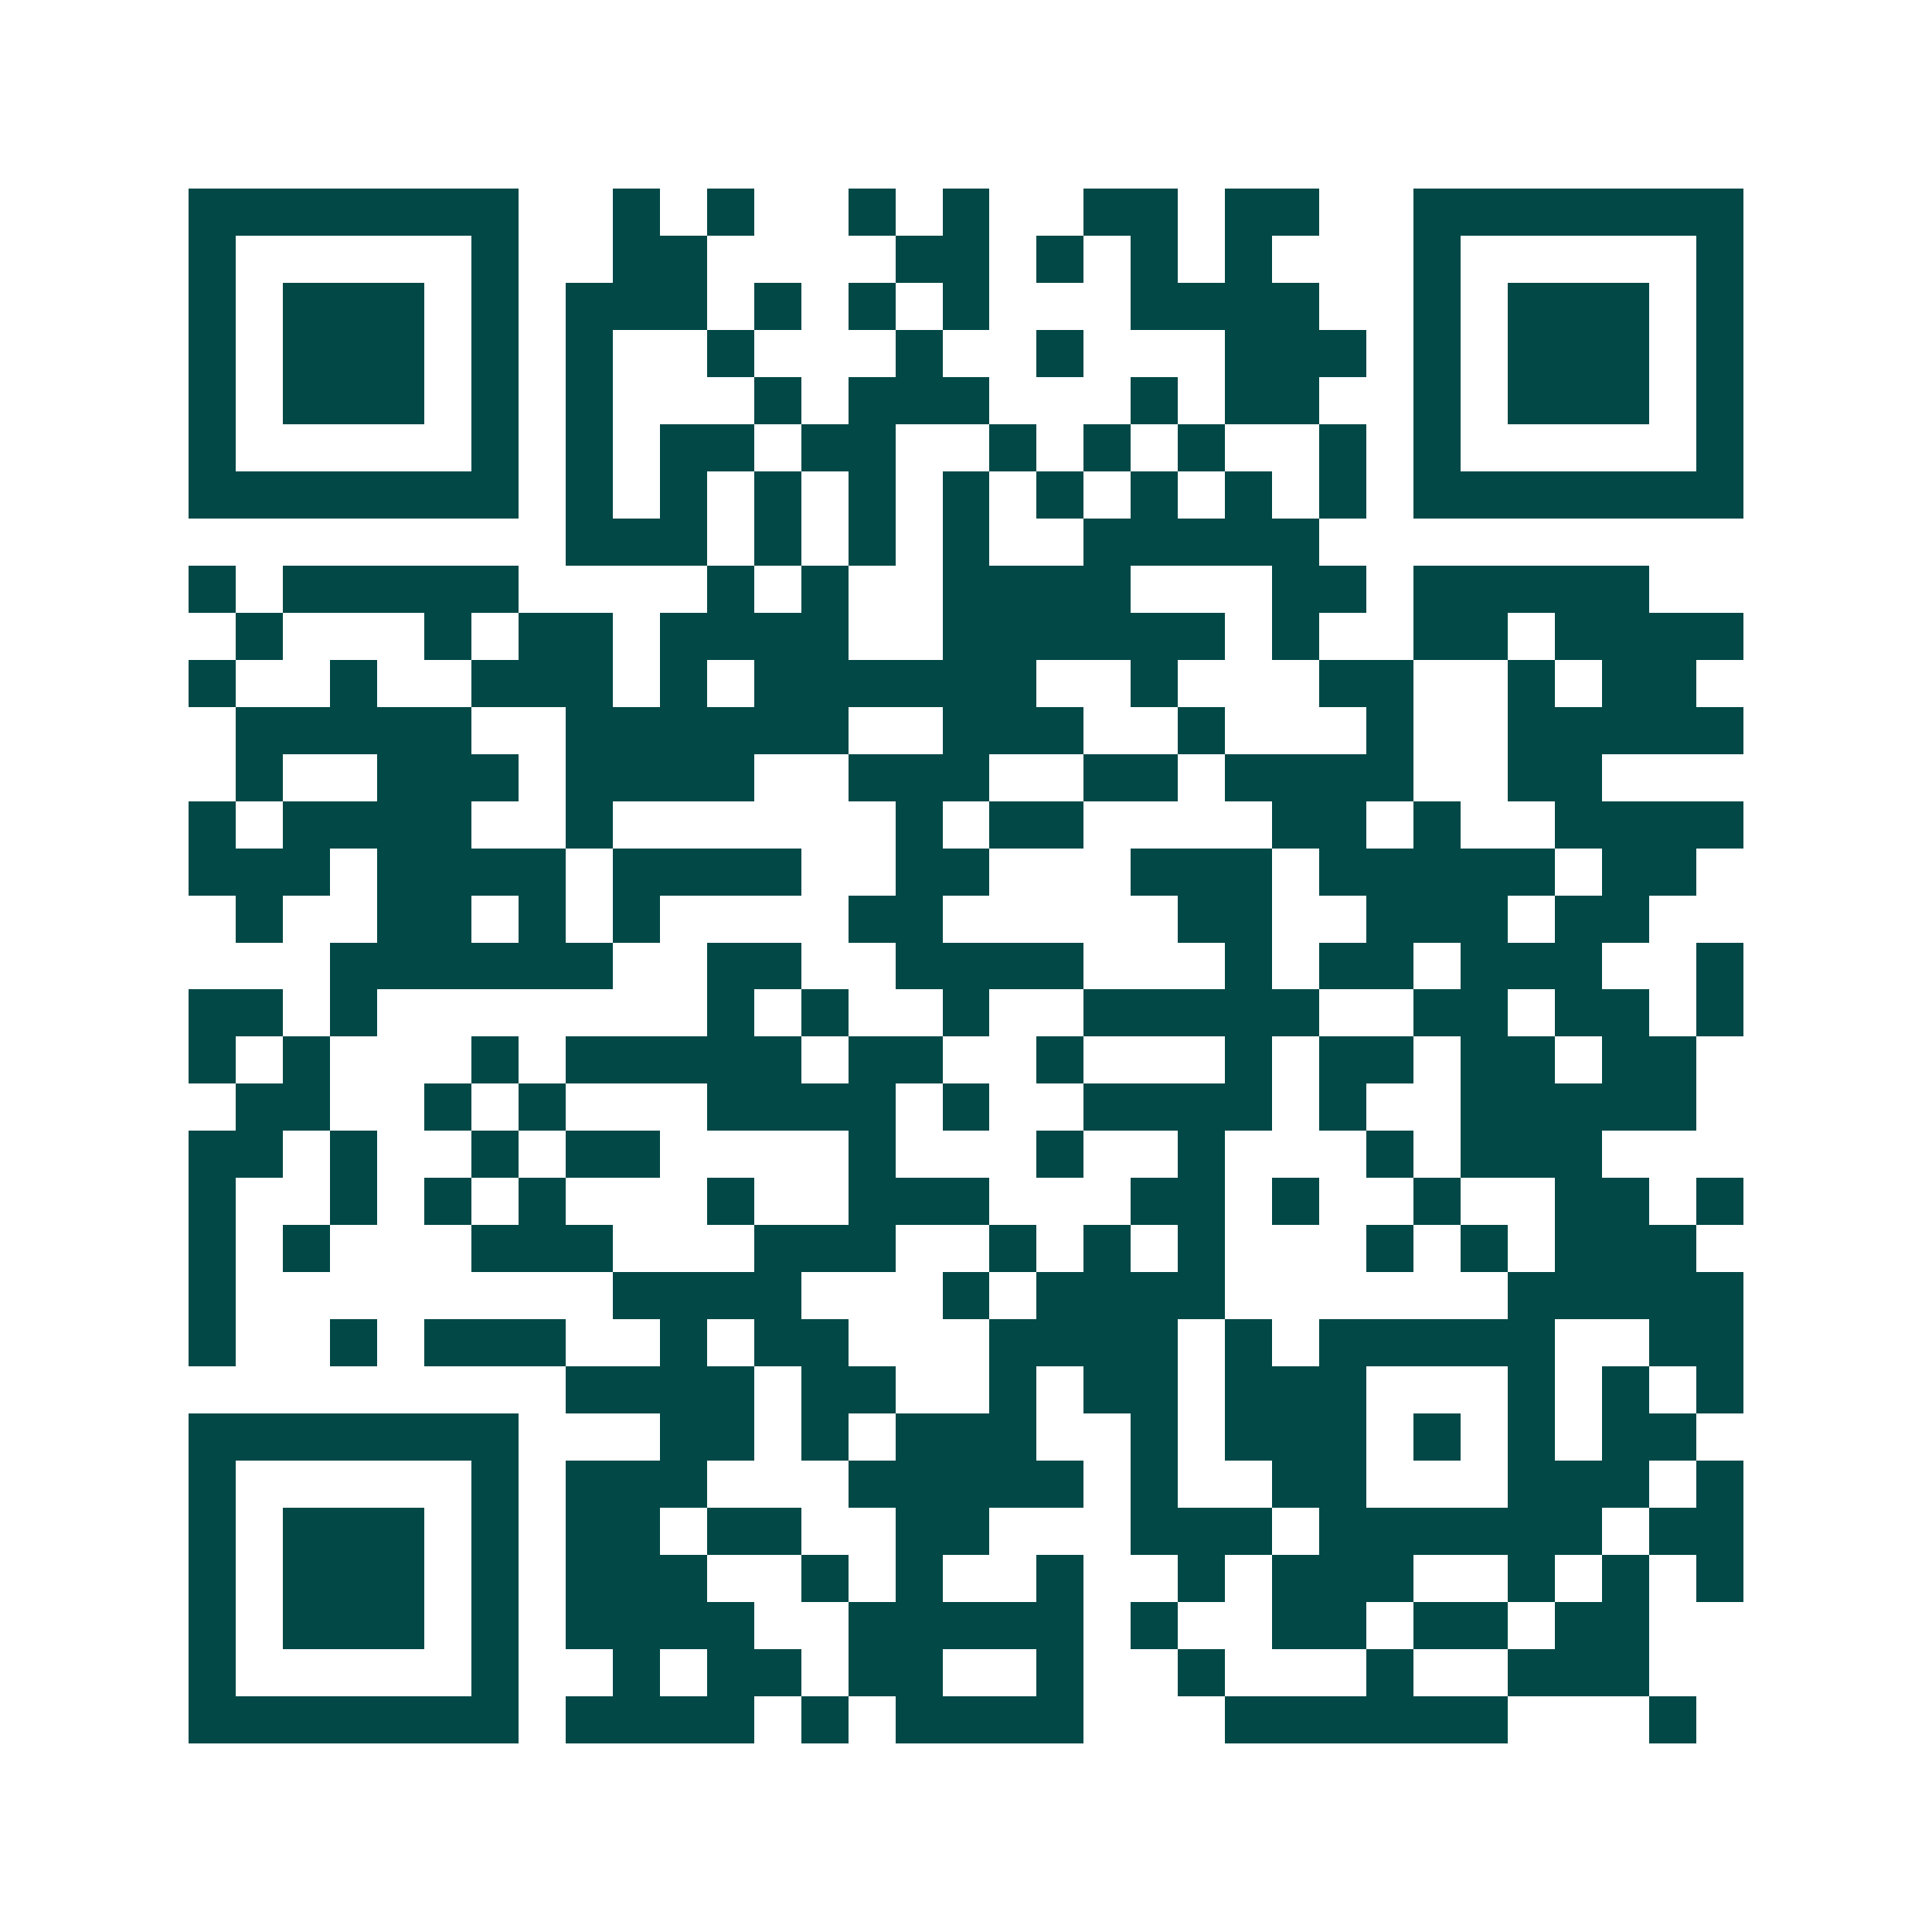 <svg xmlns="http://www.w3.org/2000/svg" width="200" height="200" viewBox="0 0 41 41" shape-rendering="crispEdges"><path fill="#ffffff" d="M0 0h41v41H0z"/><path stroke="#014847" d="M4 4.5h7m2 0h1m1 0h1m2 0h1m1 0h1m2 0h2m1 0h2m2 0h7M4 5.5h1m5 0h1m2 0h2m4 0h2m1 0h1m1 0h1m1 0h1m3 0h1m5 0h1M4 6.5h1m1 0h3m1 0h1m1 0h3m1 0h1m1 0h1m1 0h1m3 0h4m2 0h1m1 0h3m1 0h1M4 7.5h1m1 0h3m1 0h1m1 0h1m2 0h1m3 0h1m2 0h1m3 0h3m1 0h1m1 0h3m1 0h1M4 8.5h1m1 0h3m1 0h1m1 0h1m3 0h1m1 0h3m3 0h1m1 0h2m2 0h1m1 0h3m1 0h1M4 9.5h1m5 0h1m1 0h1m1 0h2m1 0h2m2 0h1m1 0h1m1 0h1m2 0h1m1 0h1m5 0h1M4 10.5h7m1 0h1m1 0h1m1 0h1m1 0h1m1 0h1m1 0h1m1 0h1m1 0h1m1 0h1m1 0h7M12 11.5h3m1 0h1m1 0h1m1 0h1m2 0h5M4 12.5h1m1 0h5m4 0h1m1 0h1m2 0h4m3 0h2m1 0h5M5 13.5h1m3 0h1m1 0h2m1 0h4m2 0h6m1 0h1m2 0h2m1 0h4M4 14.5h1m2 0h1m2 0h3m1 0h1m1 0h6m2 0h1m3 0h2m2 0h1m1 0h2M5 15.5h5m2 0h6m2 0h3m2 0h1m3 0h1m2 0h5M5 16.5h1m2 0h3m1 0h4m2 0h3m2 0h2m1 0h4m2 0h2M4 17.5h1m1 0h4m2 0h1m6 0h1m1 0h2m4 0h2m1 0h1m2 0h4M4 18.5h3m1 0h4m1 0h4m2 0h2m3 0h3m1 0h5m1 0h2M5 19.5h1m2 0h2m1 0h1m1 0h1m4 0h2m5 0h2m2 0h3m1 0h2M7 20.5h6m2 0h2m2 0h4m3 0h1m1 0h2m1 0h3m2 0h1M4 21.5h2m1 0h1m7 0h1m1 0h1m2 0h1m2 0h5m2 0h2m1 0h2m1 0h1M4 22.5h1m1 0h1m3 0h1m1 0h5m1 0h2m2 0h1m3 0h1m1 0h2m1 0h2m1 0h2M5 23.5h2m2 0h1m1 0h1m3 0h4m1 0h1m2 0h4m1 0h1m2 0h5M4 24.5h2m1 0h1m2 0h1m1 0h2m4 0h1m3 0h1m2 0h1m3 0h1m1 0h3M4 25.5h1m2 0h1m1 0h1m1 0h1m3 0h1m2 0h3m3 0h2m1 0h1m2 0h1m2 0h2m1 0h1M4 26.5h1m1 0h1m3 0h3m3 0h3m2 0h1m1 0h1m1 0h1m3 0h1m1 0h1m1 0h3M4 27.5h1m8 0h4m3 0h1m1 0h4m6 0h5M4 28.5h1m2 0h1m1 0h3m2 0h1m1 0h2m3 0h4m1 0h1m1 0h5m2 0h2M12 29.5h4m1 0h2m2 0h1m1 0h2m1 0h3m3 0h1m1 0h1m1 0h1M4 30.5h7m3 0h2m1 0h1m1 0h3m2 0h1m1 0h3m1 0h1m1 0h1m1 0h2M4 31.5h1m5 0h1m1 0h3m3 0h5m1 0h1m2 0h2m3 0h3m1 0h1M4 32.5h1m1 0h3m1 0h1m1 0h2m1 0h2m2 0h2m3 0h3m1 0h6m1 0h2M4 33.5h1m1 0h3m1 0h1m1 0h3m2 0h1m1 0h1m2 0h1m2 0h1m1 0h3m2 0h1m1 0h1m1 0h1M4 34.5h1m1 0h3m1 0h1m1 0h4m2 0h5m1 0h1m2 0h2m1 0h2m1 0h2M4 35.5h1m5 0h1m2 0h1m1 0h2m1 0h2m2 0h1m2 0h1m3 0h1m2 0h3M4 36.5h7m1 0h4m1 0h1m1 0h4m3 0h6m3 0h1"/></svg>
